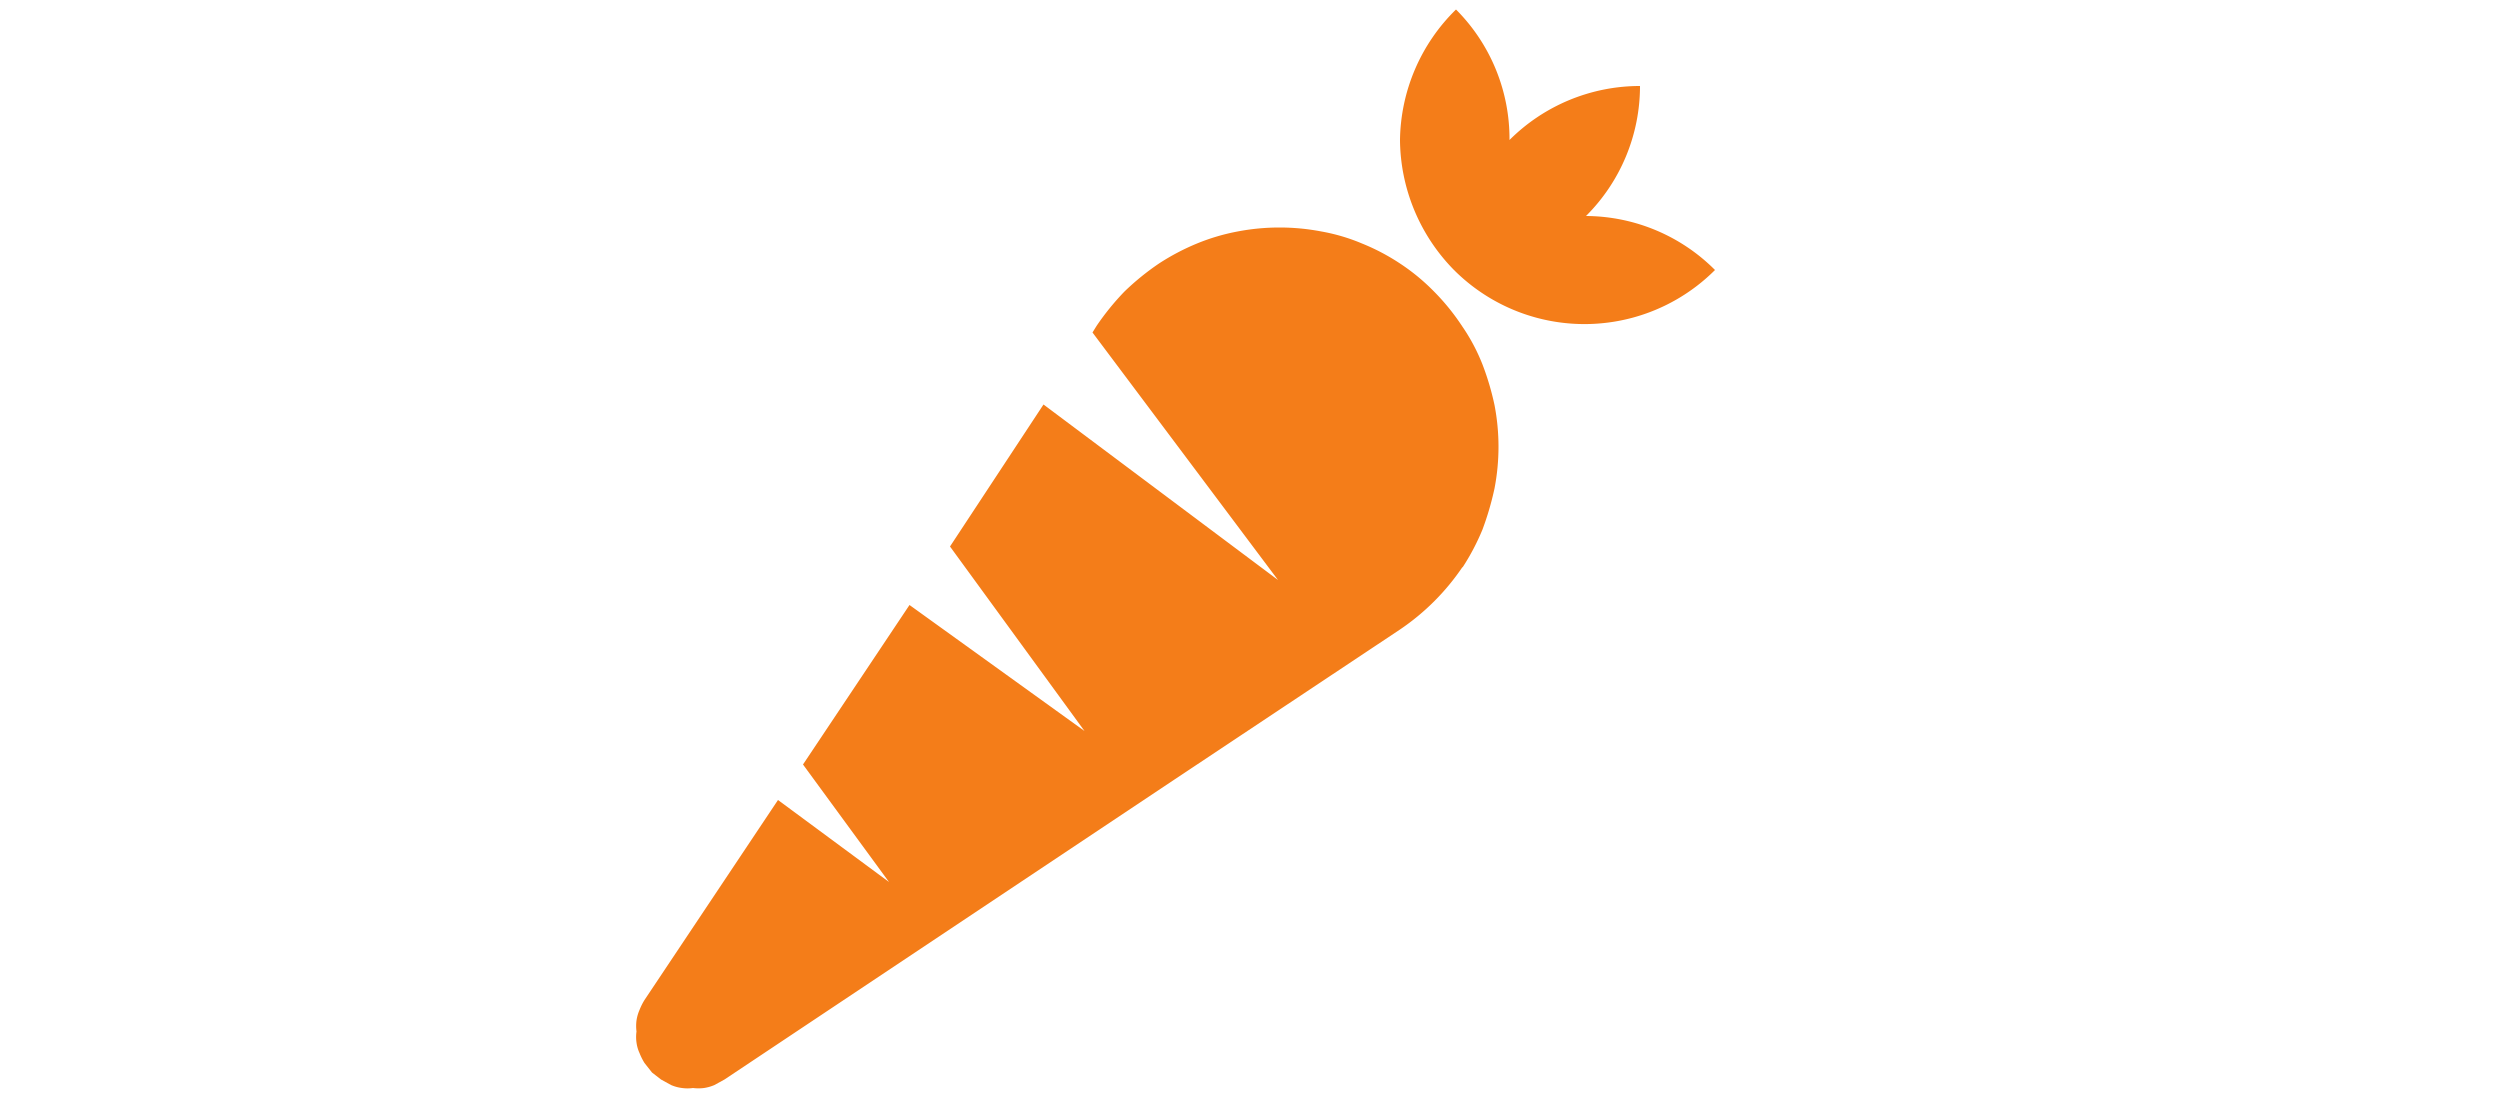 <?xml version="1.0" encoding="UTF-8"?> <svg xmlns="http://www.w3.org/2000/svg" id="karotte" viewBox="0 0 50 22"><defs><style>.cls-1{fill:#f47d19;}</style></defs><path class="cls-1" d="M29.25,11.35a4.6,4.6,0,0,0,.4-.76,5.91,5.91,0,0,0,.24-.82,4.4,4.4,0,0,0,0-1.67,5.41,5.41,0,0,0-.24-.81,3.8,3.8,0,0,0-.41-.77,4.46,4.46,0,0,0-.56-.69A4.12,4.12,0,0,0,28,5.27a4.23,4.23,0,0,0-.76-.4,3.78,3.78,0,0,0-.81-.24,4.45,4.45,0,0,0-1.68,0,4.15,4.15,0,0,0-.81.24,4.6,4.6,0,0,0-.76.4,5.13,5.13,0,0,0-.69.56,5.13,5.13,0,0,0-.56.69l-.08.13,3.71,4.95L20.87,8.09,19,10.93l2.69,3.69L18.19,12.1l-2.13,3.19,1.72,2.35L15.56,16l-2.67,4a1.24,1.24,0,0,0-.1.2.83.83,0,0,0-.06.21.86.86,0,0,0,0,.22.78.78,0,0,0,0,.22.73.73,0,0,0,.06.21,1.24,1.24,0,0,0,.1.2l.15.19.18.14.2.11a.79.79,0,0,0,.22.06.78.78,0,0,0,.22,0,.86.86,0,0,0,.22,0,.83.83,0,0,0,.21-.06l.2-.11,4.5-3,4.5-3,4.51-3a4.65,4.65,0,0,0,1.25-1.25Z"></path><path class="cls-1" d="M31.72,4.32h0a3.67,3.67,0,0,0,1.08-2.6A3.69,3.69,0,0,0,30.19,2.8,3.66,3.66,0,0,0,29.12.19,3.72,3.72,0,0,0,28,2.8a3.75,3.75,0,0,0,1.08,2.6,3.69,3.69,0,0,0,5.22,0A3.67,3.67,0,0,0,31.72,4.32Z"></path></svg> 